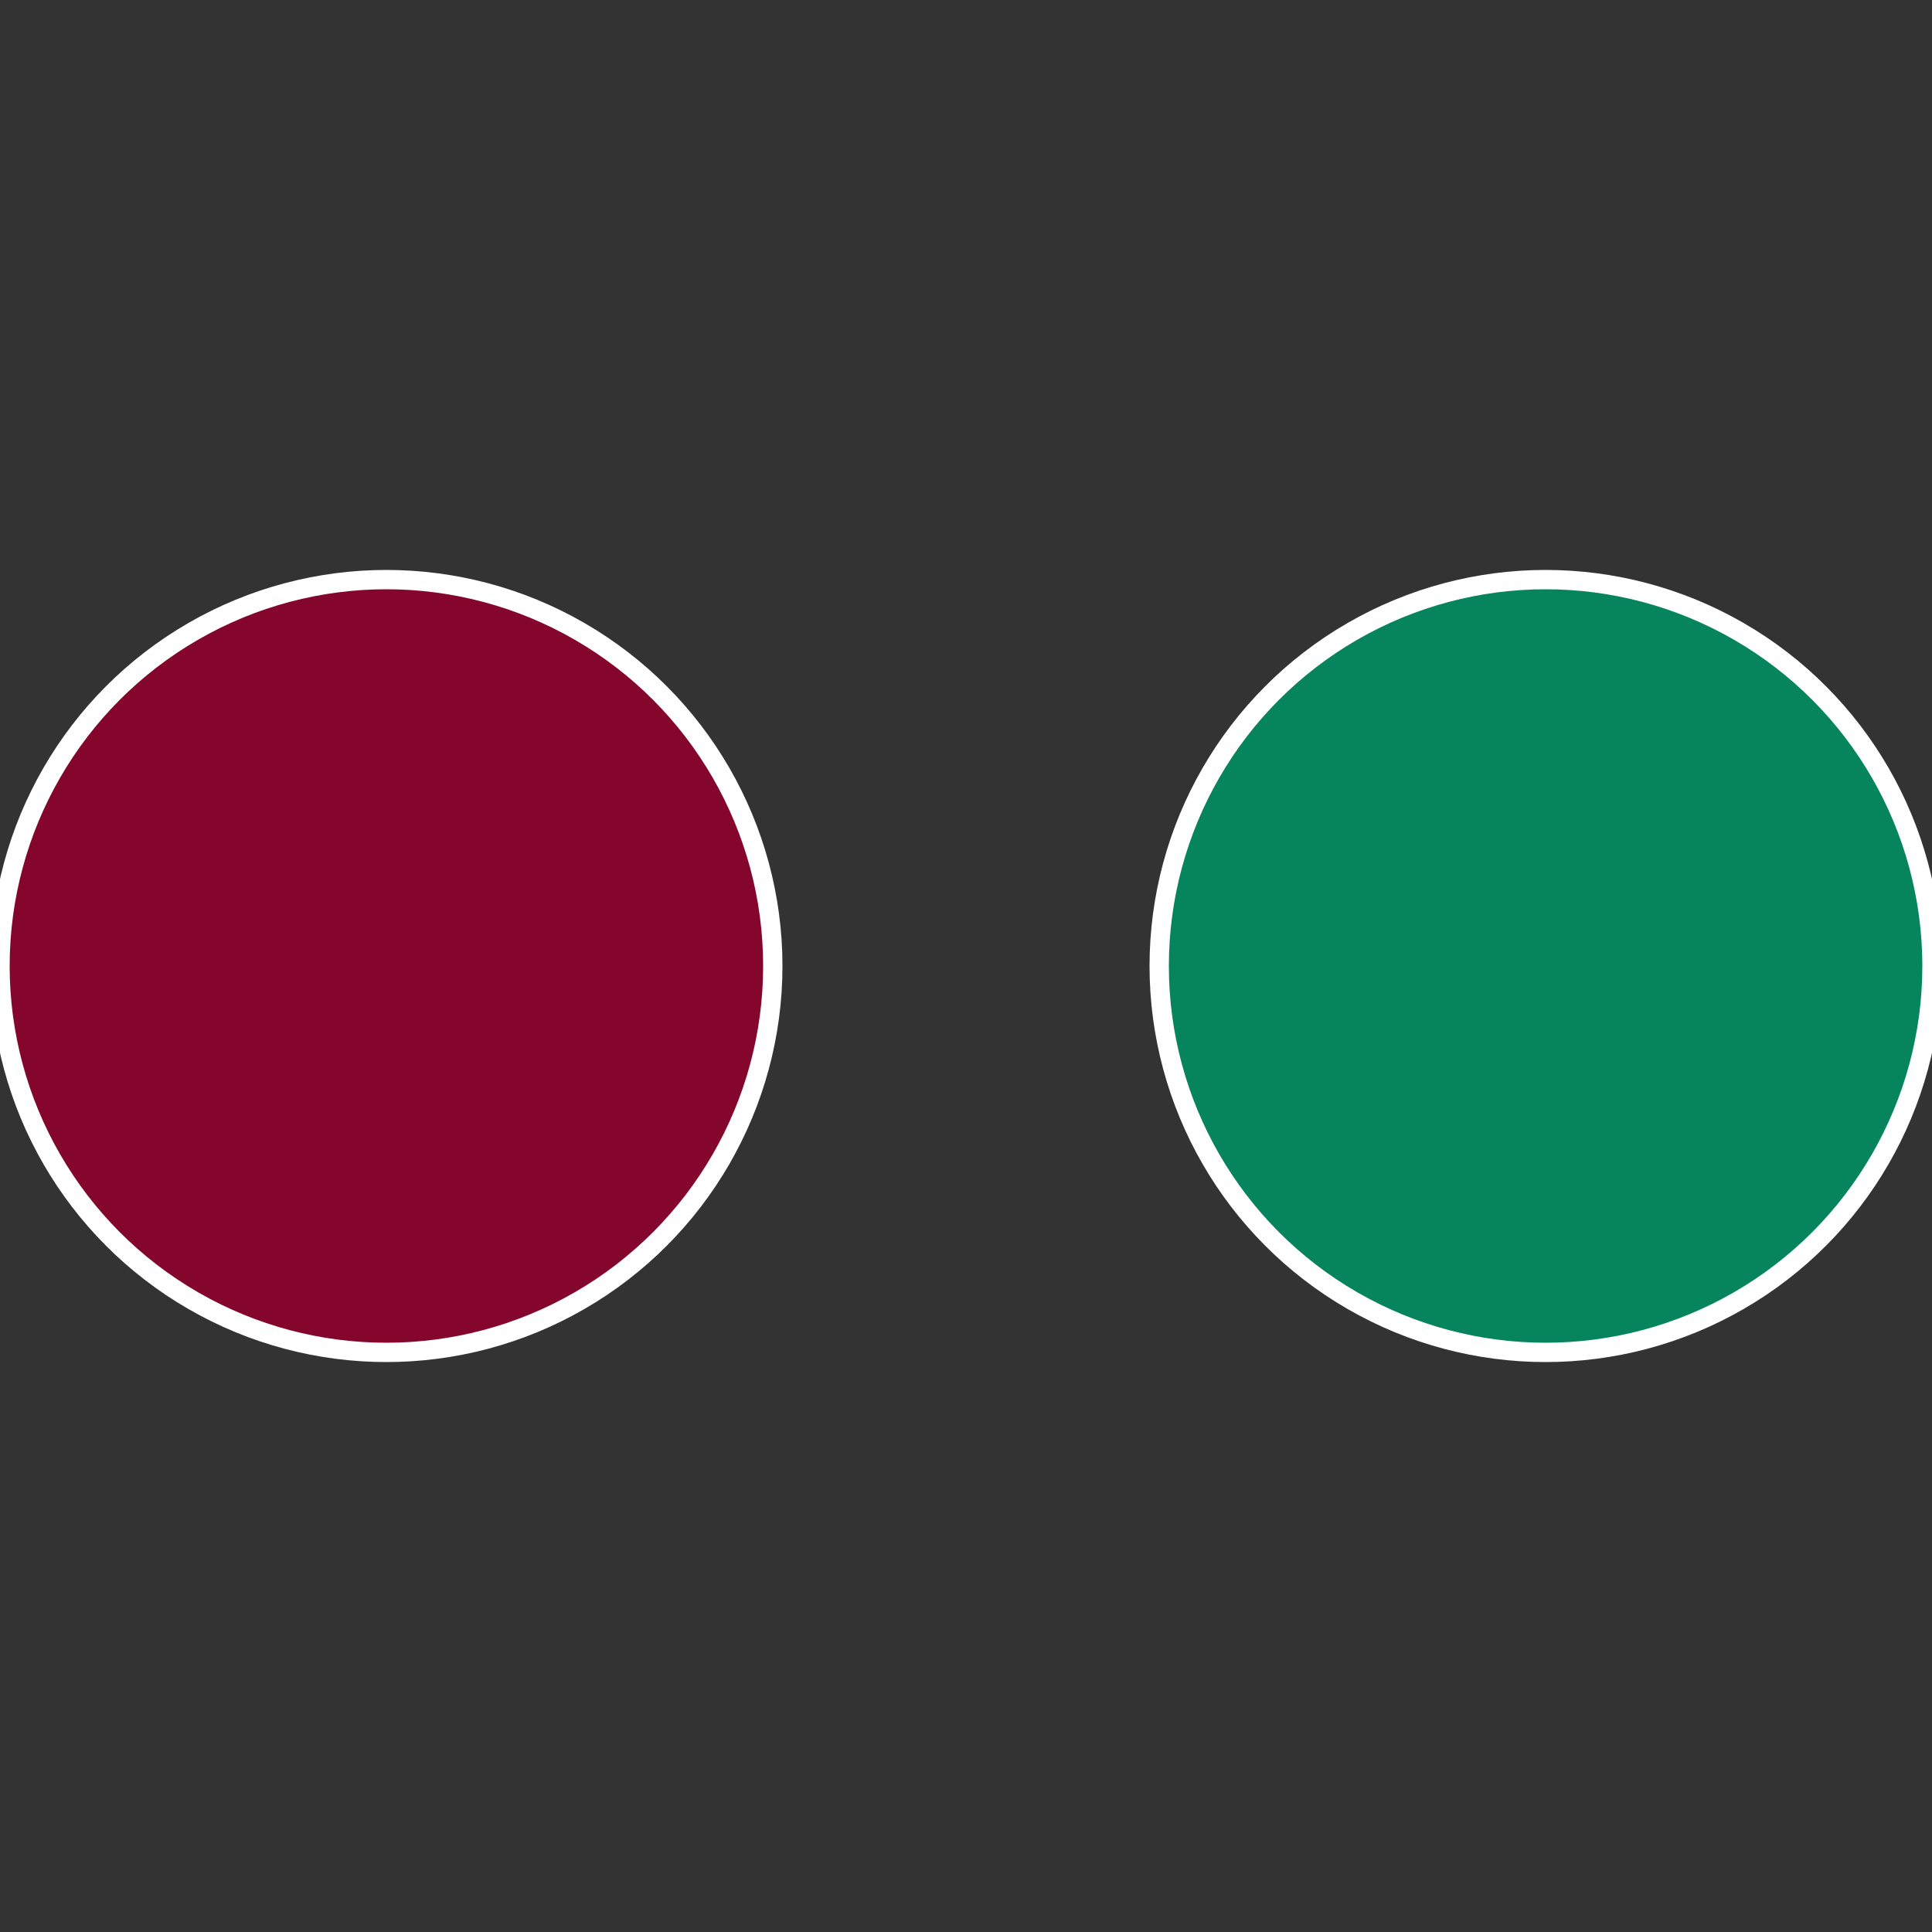 <?xml version="1.0" standalone="no"?>
<svg width="500" height="500" viewBox="-1 -1 2 2" xmlns="http://www.w3.org/2000/svg">
 
                <rect x="-1" y="-1" width="2" height="2" fill="#333333" stroke="none"/>
 
                <circle cx="0.6" cy="0" r="0.4" fill="#06845e" stroke="#fff" stroke-width="1%" />
             
                <circle cx="-0.6" cy="7.3478807948841E-17" r="0.4" fill="#84062c" stroke="#fff" stroke-width="1%" />
            </svg>
